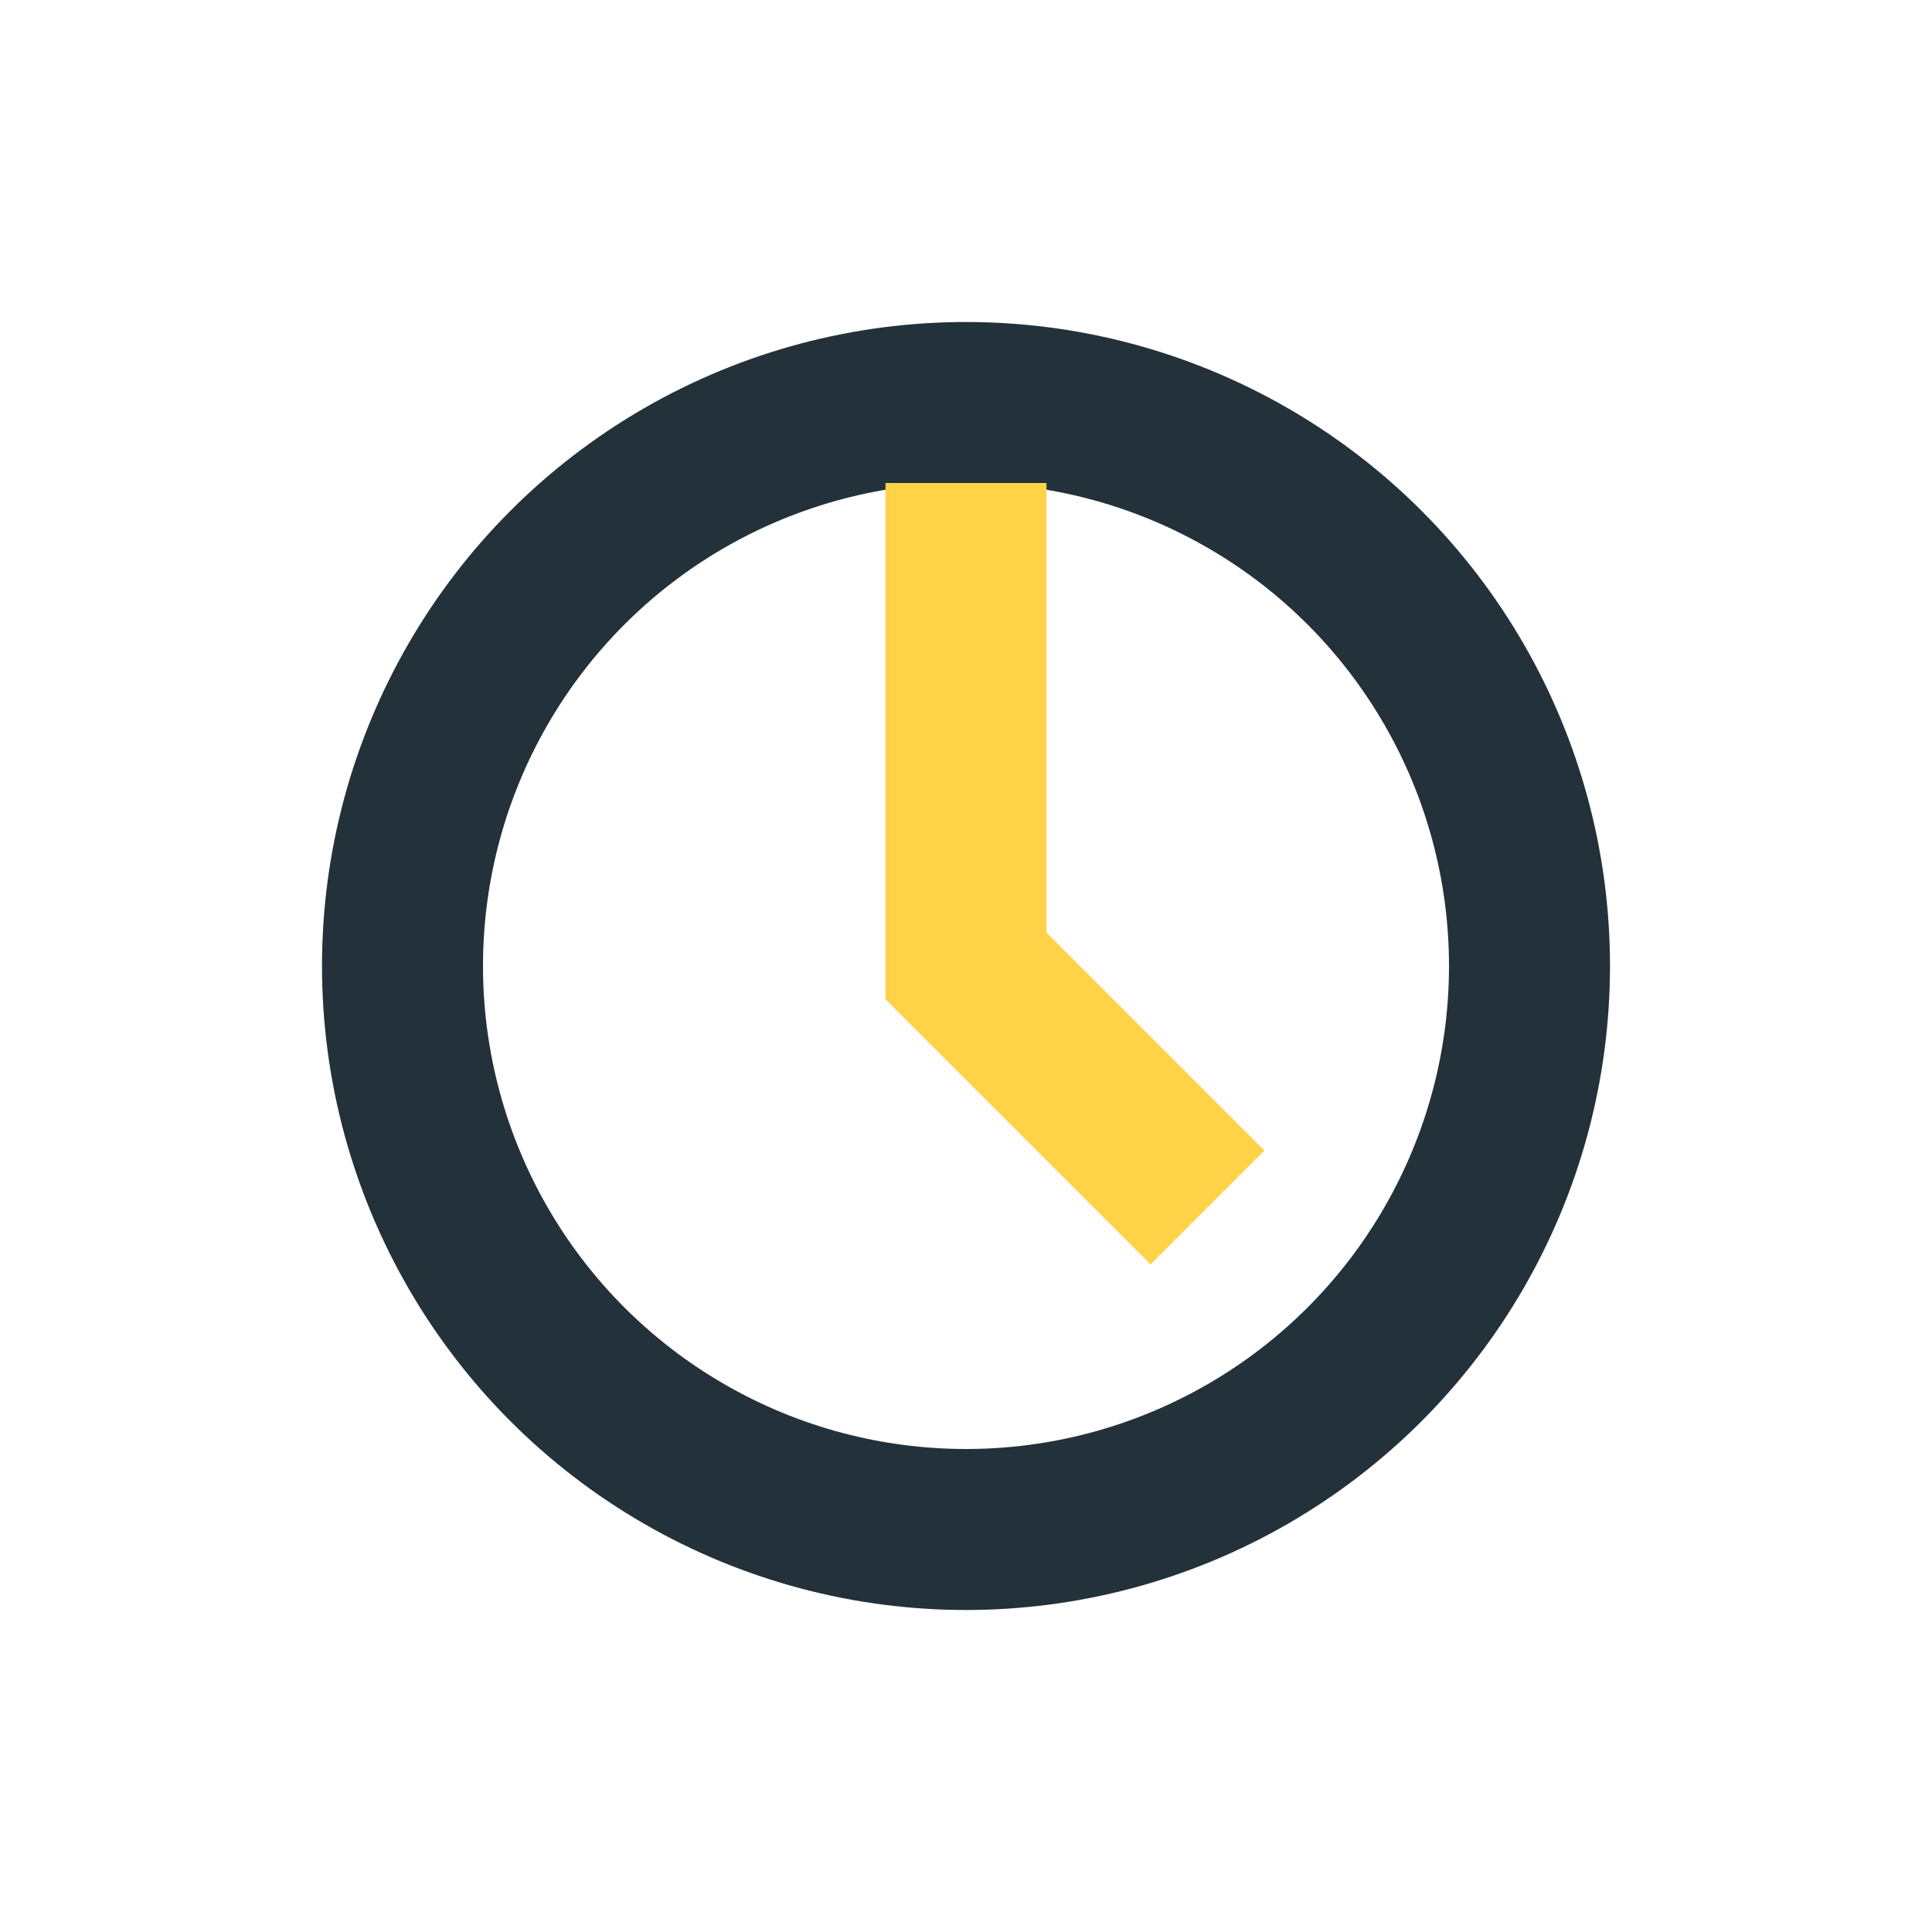 <?xml version="1.0" encoding="UTF-8"?>
<svg xmlns="http://www.w3.org/2000/svg" width="24" height="24" viewBox="0 0 24 24"><circle cx="12" cy="12" r="7" stroke="#23313A" stroke-width="2" fill="none"/><path d="M12 6v6l3 3" stroke="#FFD247" stroke-width="2" fill="none"/></svg>